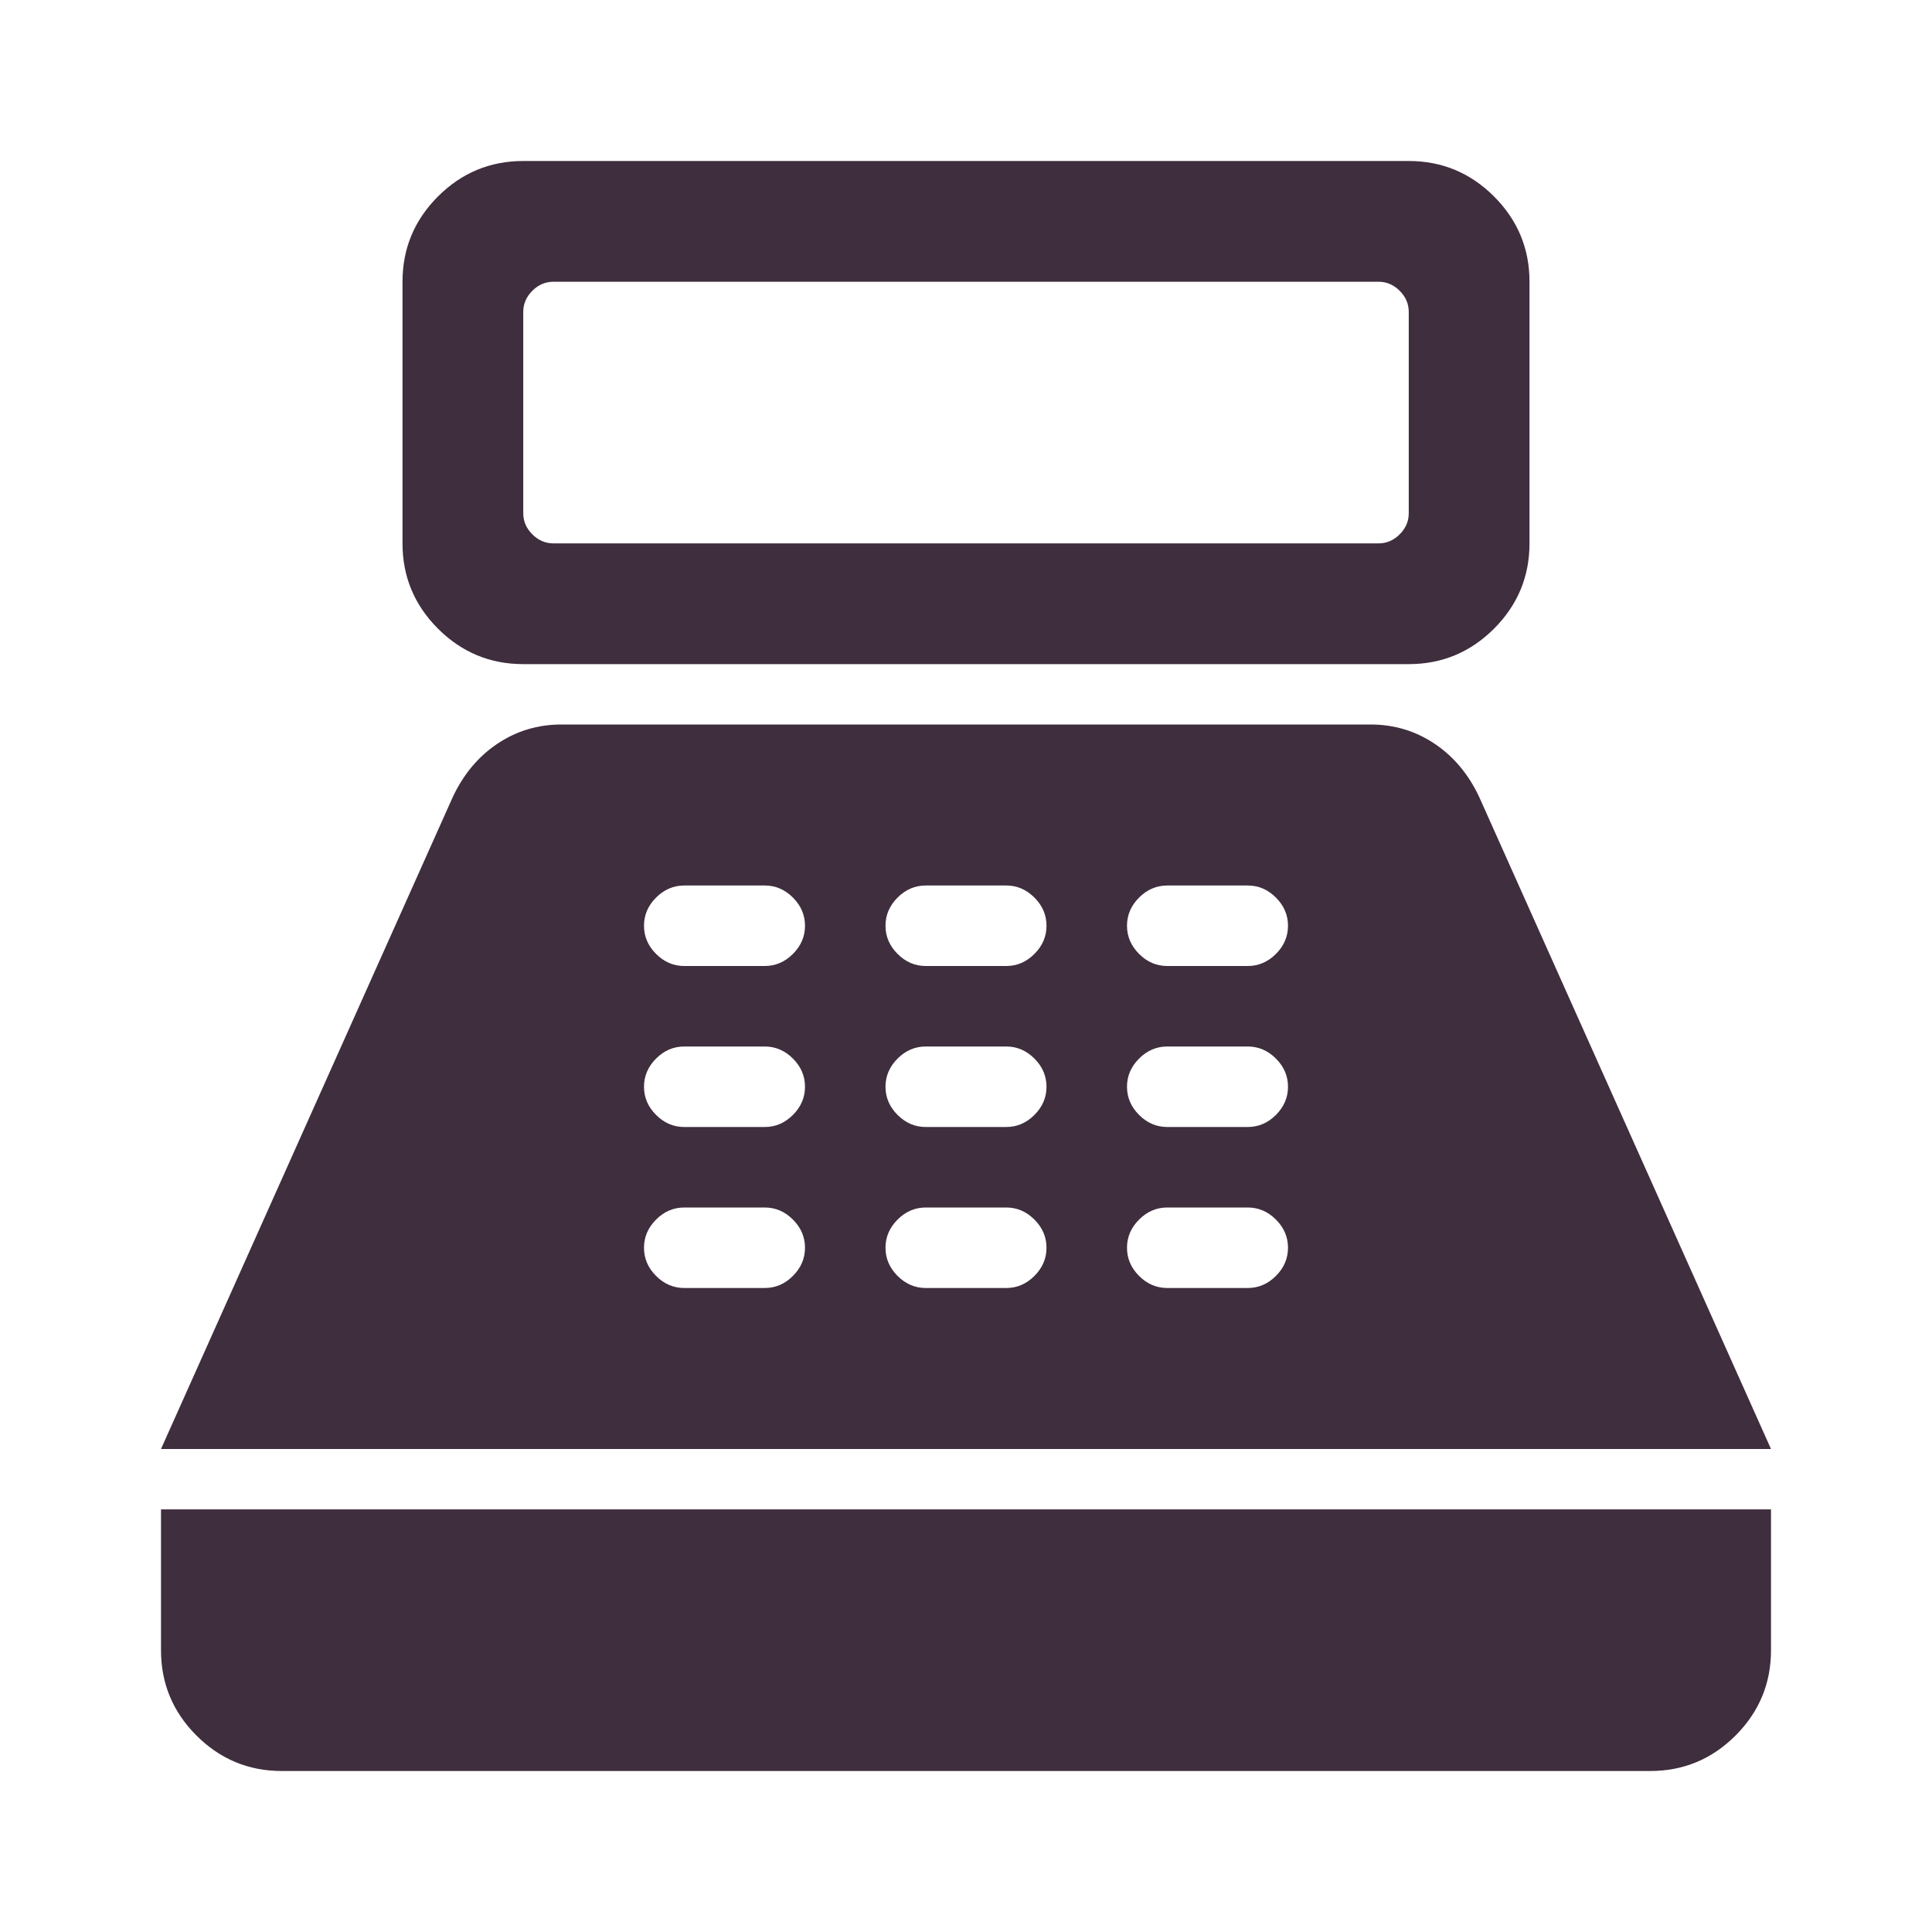 <svg width="48" height="48" viewBox="0 0 48 48" fill="none" xmlns="http://www.w3.org/2000/svg">
<path d="M13 16.5C12.175 16.5 11.469 16.206 10.881 15.619C10.294 15.031 10 14.325 10 13.5V7C10 6.175 10.294 5.469 10.881 4.881C11.469 4.294 12.175 4 13 4H35C35.825 4 36.531 4.294 37.119 4.881C37.706 5.469 38 6.175 38 7V13.5C38 14.325 37.706 15.031 37.119 15.619C36.531 16.206 35.825 16.5 35 16.5H13ZM13.75 13.5H34.25C34.45 13.5 34.625 13.425 34.775 13.275C34.925 13.125 35 12.95 35 12.75V7.75C35 7.55 34.925 7.375 34.775 7.225C34.625 7.075 34.45 7 34.25 7H13.75C13.55 7 13.375 7.075 13.225 7.225C13.075 7.375 13 7.55 13 7.75V12.75C13 12.95 13.075 13.125 13.225 13.275C13.375 13.425 13.55 13.5 13.75 13.5ZM7 44C6.175 44 5.469 43.706 4.881 43.119C4.294 42.531 4 41.825 4 41V37.5H44V41C44 41.825 43.706 42.531 43.119 43.119C42.531 43.706 41.825 44 41 44H7ZM4 36L11.25 19.8C11.517 19.233 11.887 18.792 12.362 18.475C12.836 18.158 13.366 18 13.95 18H34.05C34.634 18 35.163 18.158 35.638 18.475C36.113 18.792 36.483 19.233 36.75 19.8L44 36H4ZM17 32H19C19.267 32 19.5 31.9 19.7 31.7C19.9 31.5 20 31.267 20 31C20 30.733 19.9 30.5 19.7 30.3C19.5 30.1 19.267 30 19 30H17C16.733 30 16.5 30.1 16.3 30.3C16.1 30.5 16 30.733 16 31C16 31.267 16.1 31.5 16.3 31.7C16.5 31.9 16.733 32 17 32ZM17 28H19C19.267 28 19.5 27.9 19.7 27.7C19.9 27.5 20 27.267 20 27C20 26.733 19.9 26.5 19.7 26.3C19.5 26.1 19.267 26 19 26H17C16.733 26 16.5 26.1 16.3 26.3C16.1 26.5 16 26.733 16 27C16 27.267 16.1 27.5 16.3 27.7C16.5 27.9 16.733 28 17 28ZM17 24H19C19.267 24 19.5 23.9 19.7 23.7C19.9 23.5 20 23.267 20 23C20 22.733 19.9 22.5 19.7 22.3C19.5 22.1 19.267 22 19 22H17C16.733 22 16.5 22.1 16.3 22.3C16.1 22.5 16 22.733 16 23C16 23.267 16.1 23.5 16.3 23.7C16.5 23.9 16.733 24 17 24ZM23 32H25C25.267 32 25.5 31.9 25.7 31.7C25.9 31.5 26 31.267 26 31C26 30.733 25.9 30.5 25.7 30.3C25.5 30.1 25.267 30 25 30H23C22.733 30 22.5 30.1 22.3 30.3C22.1 30.5 22 30.733 22 31C22 31.267 22.1 31.5 22.3 31.7C22.5 31.9 22.733 32 23 32ZM23 28H25C25.267 28 25.5 27.9 25.7 27.7C25.9 27.5 26 27.267 26 27C26 26.733 25.9 26.5 25.7 26.3C25.5 26.1 25.267 26 25 26H23C22.733 26 22.5 26.1 22.3 26.3C22.1 26.5 22 26.733 22 27C22 27.267 22.1 27.5 22.3 27.7C22.5 27.9 22.733 28 23 28ZM23 24H25C25.267 24 25.5 23.9 25.7 23.7C25.9 23.5 26 23.267 26 23C26 22.733 25.9 22.5 25.7 22.3C25.5 22.1 25.267 22 25 22H23C22.733 22 22.5 22.1 22.3 22.3C22.1 22.5 22 22.733 22 23C22 23.267 22.1 23.5 22.3 23.7C22.5 23.9 22.733 24 23 24ZM29 32H31C31.267 32 31.5 31.9 31.7 31.7C31.9 31.5 32 31.267 32 31C32 30.733 31.9 30.5 31.7 30.3C31.5 30.1 31.267 30 31 30H29C28.733 30 28.5 30.1 28.3 30.3C28.1 30.5 28 30.733 28 31C28 31.267 28.1 31.5 28.3 31.7C28.5 31.9 28.733 32 29 32ZM29 28H31C31.267 28 31.5 27.9 31.7 27.7C31.9 27.5 32 27.267 32 27C32 26.733 31.9 26.5 31.7 26.3C31.5 26.1 31.267 26 31 26H29C28.733 26 28.5 26.1 28.3 26.3C28.1 26.5 28 26.733 28 27C28 27.267 28.1 27.5 28.3 27.7C28.5 27.9 28.733 28 29 28ZM29 24H31C31.267 24 31.5 23.9 31.7 23.7C31.9 23.5 32 23.267 32 23C32 22.733 31.9 22.5 31.7 22.3C31.5 22.1 31.267 22 31 22H29C28.733 22 28.5 22.1 28.3 22.3C28.1 22.5 28 22.733 28 23C28 23.267 28.1 23.5 28.3 23.7C28.5 23.9 28.733 24 29 24Z" fill="#3F2E3E"/>
</svg>
